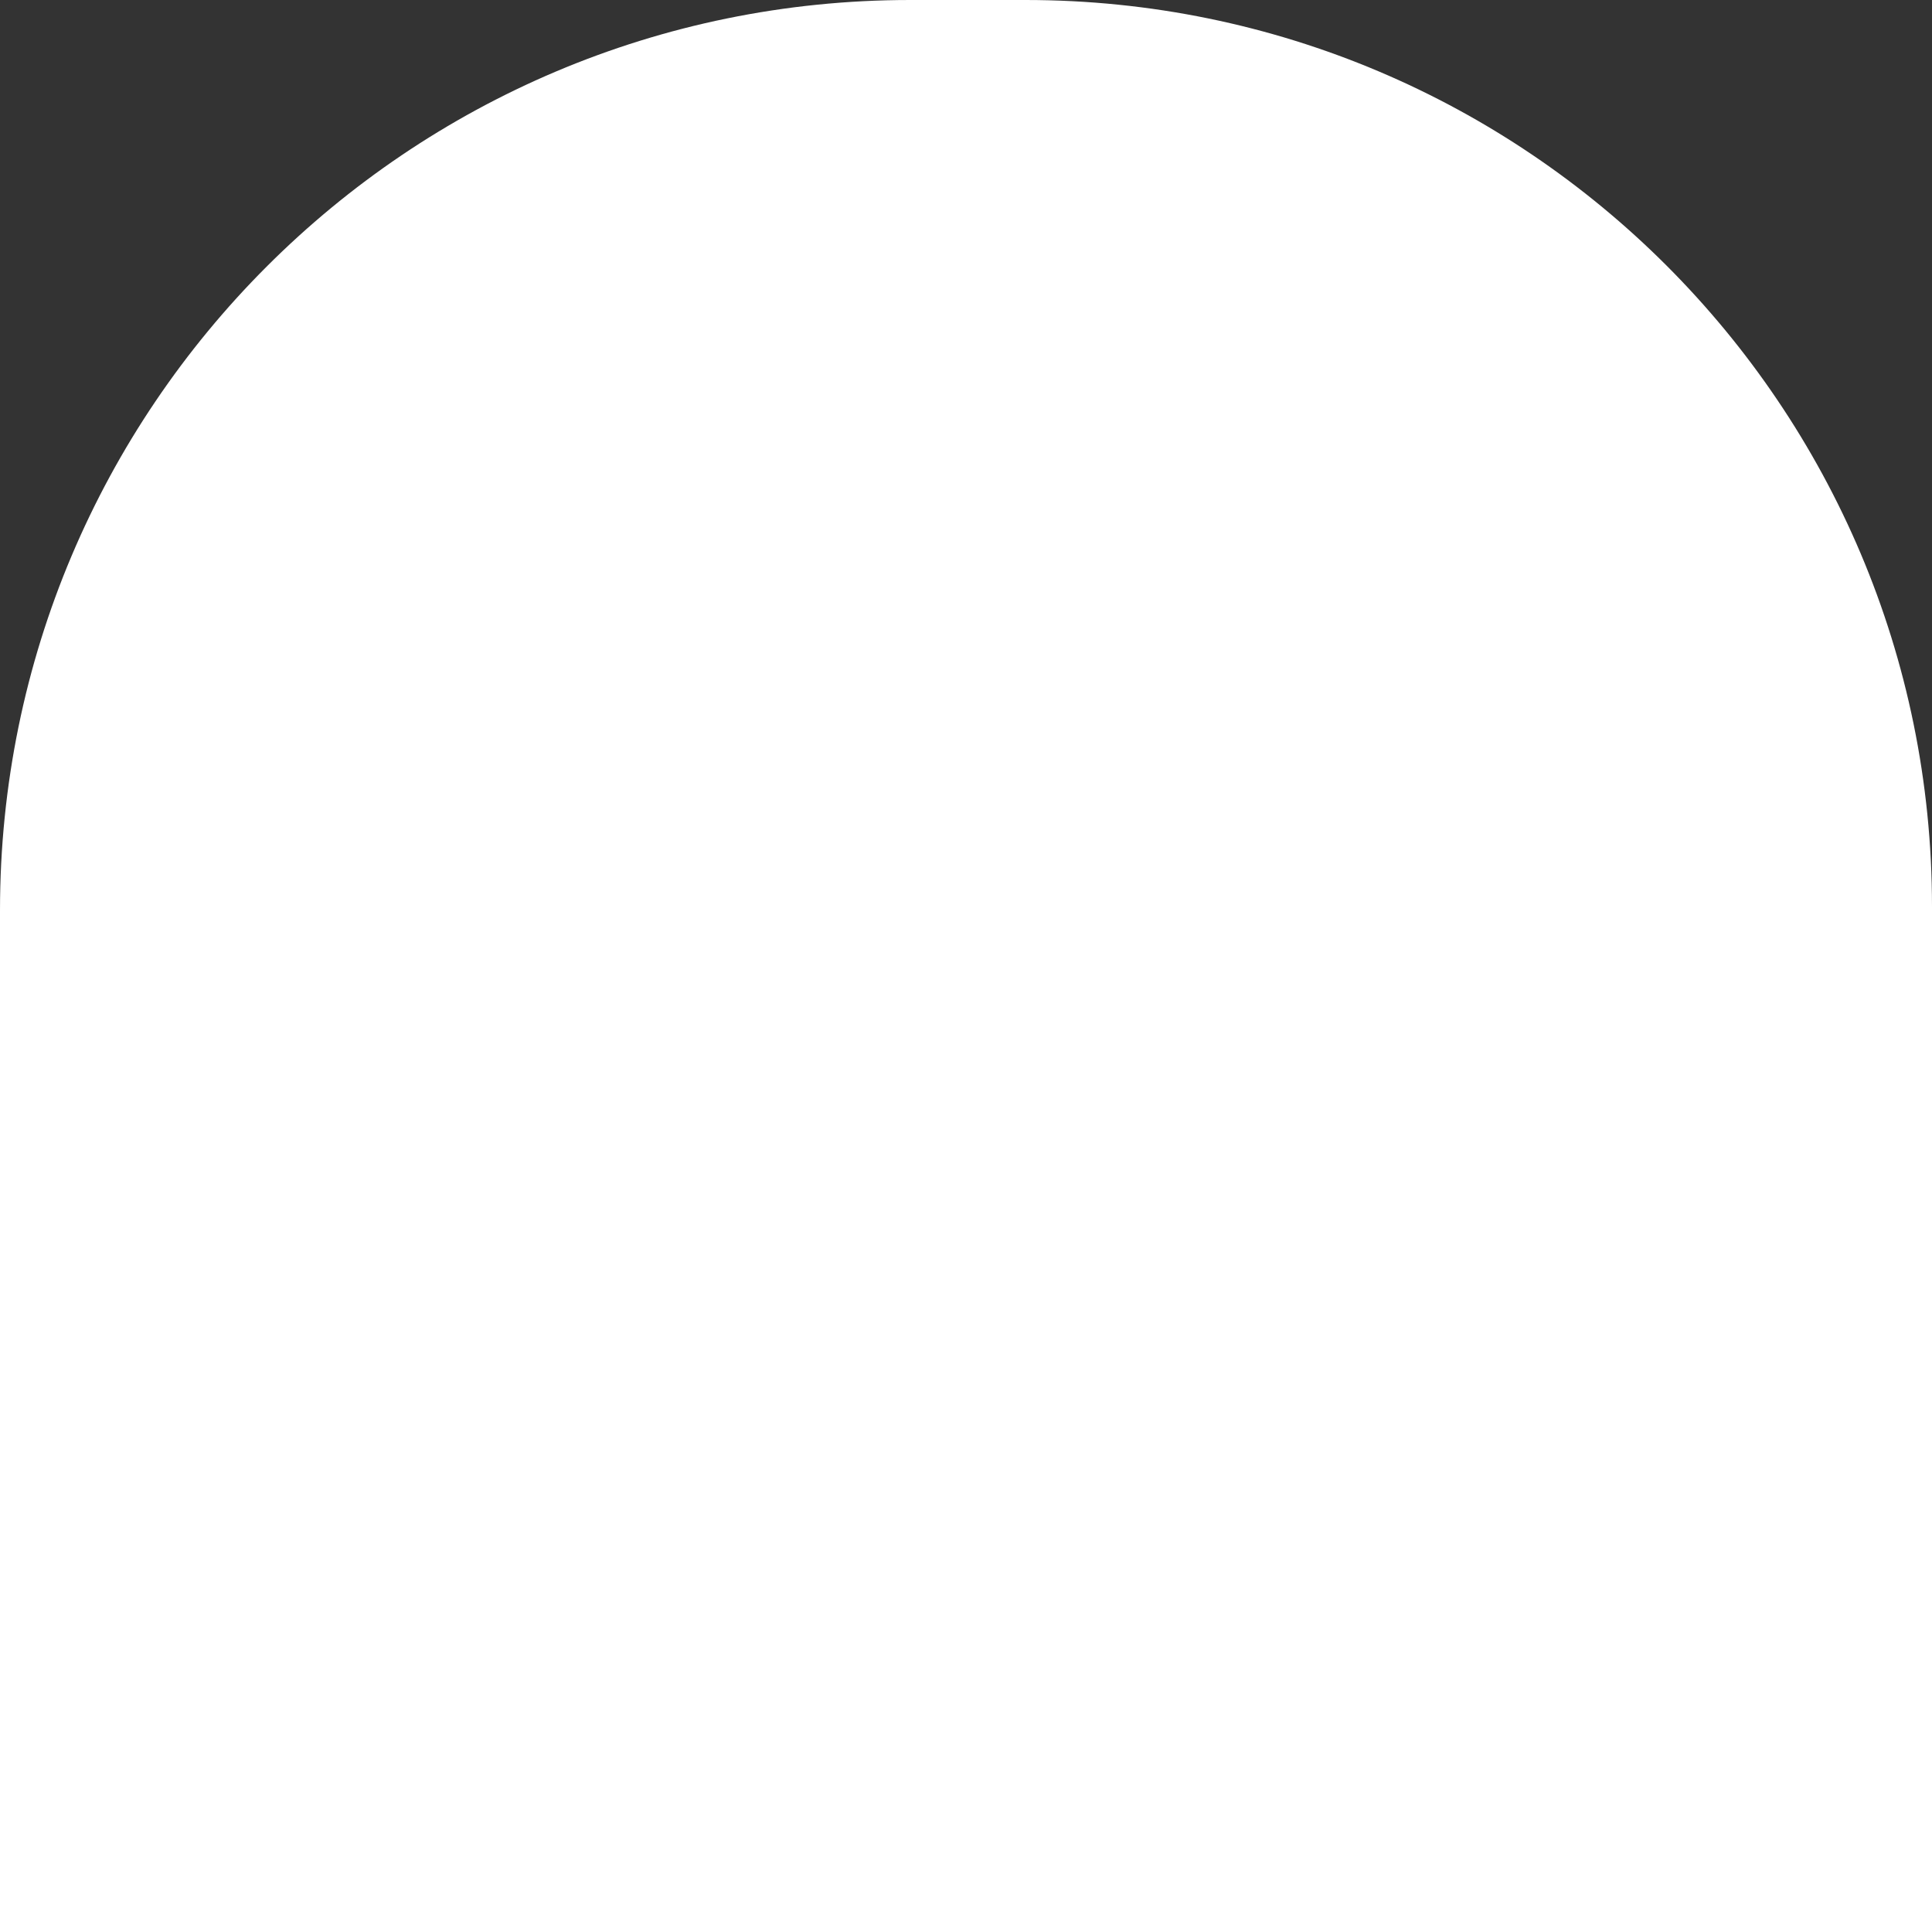 <?xml version="1.0" encoding="UTF-8"?> <svg xmlns="http://www.w3.org/2000/svg" id="Layer_1" viewBox="0 0 374.48 372.15"><rect x="0" y="0" width="374.48" height="372.15" fill="#333333" stroke="none"/><defs><style>.cls-1{fill:#fff;}</style></defs><path class="cls-1" d="M374.48,372.15H0v-195.72C0,78.99,78.99,0,176.42,0h22.36C295.82,0,374.48,78.66,374.48,175.7v196.45Z"></path></svg> 